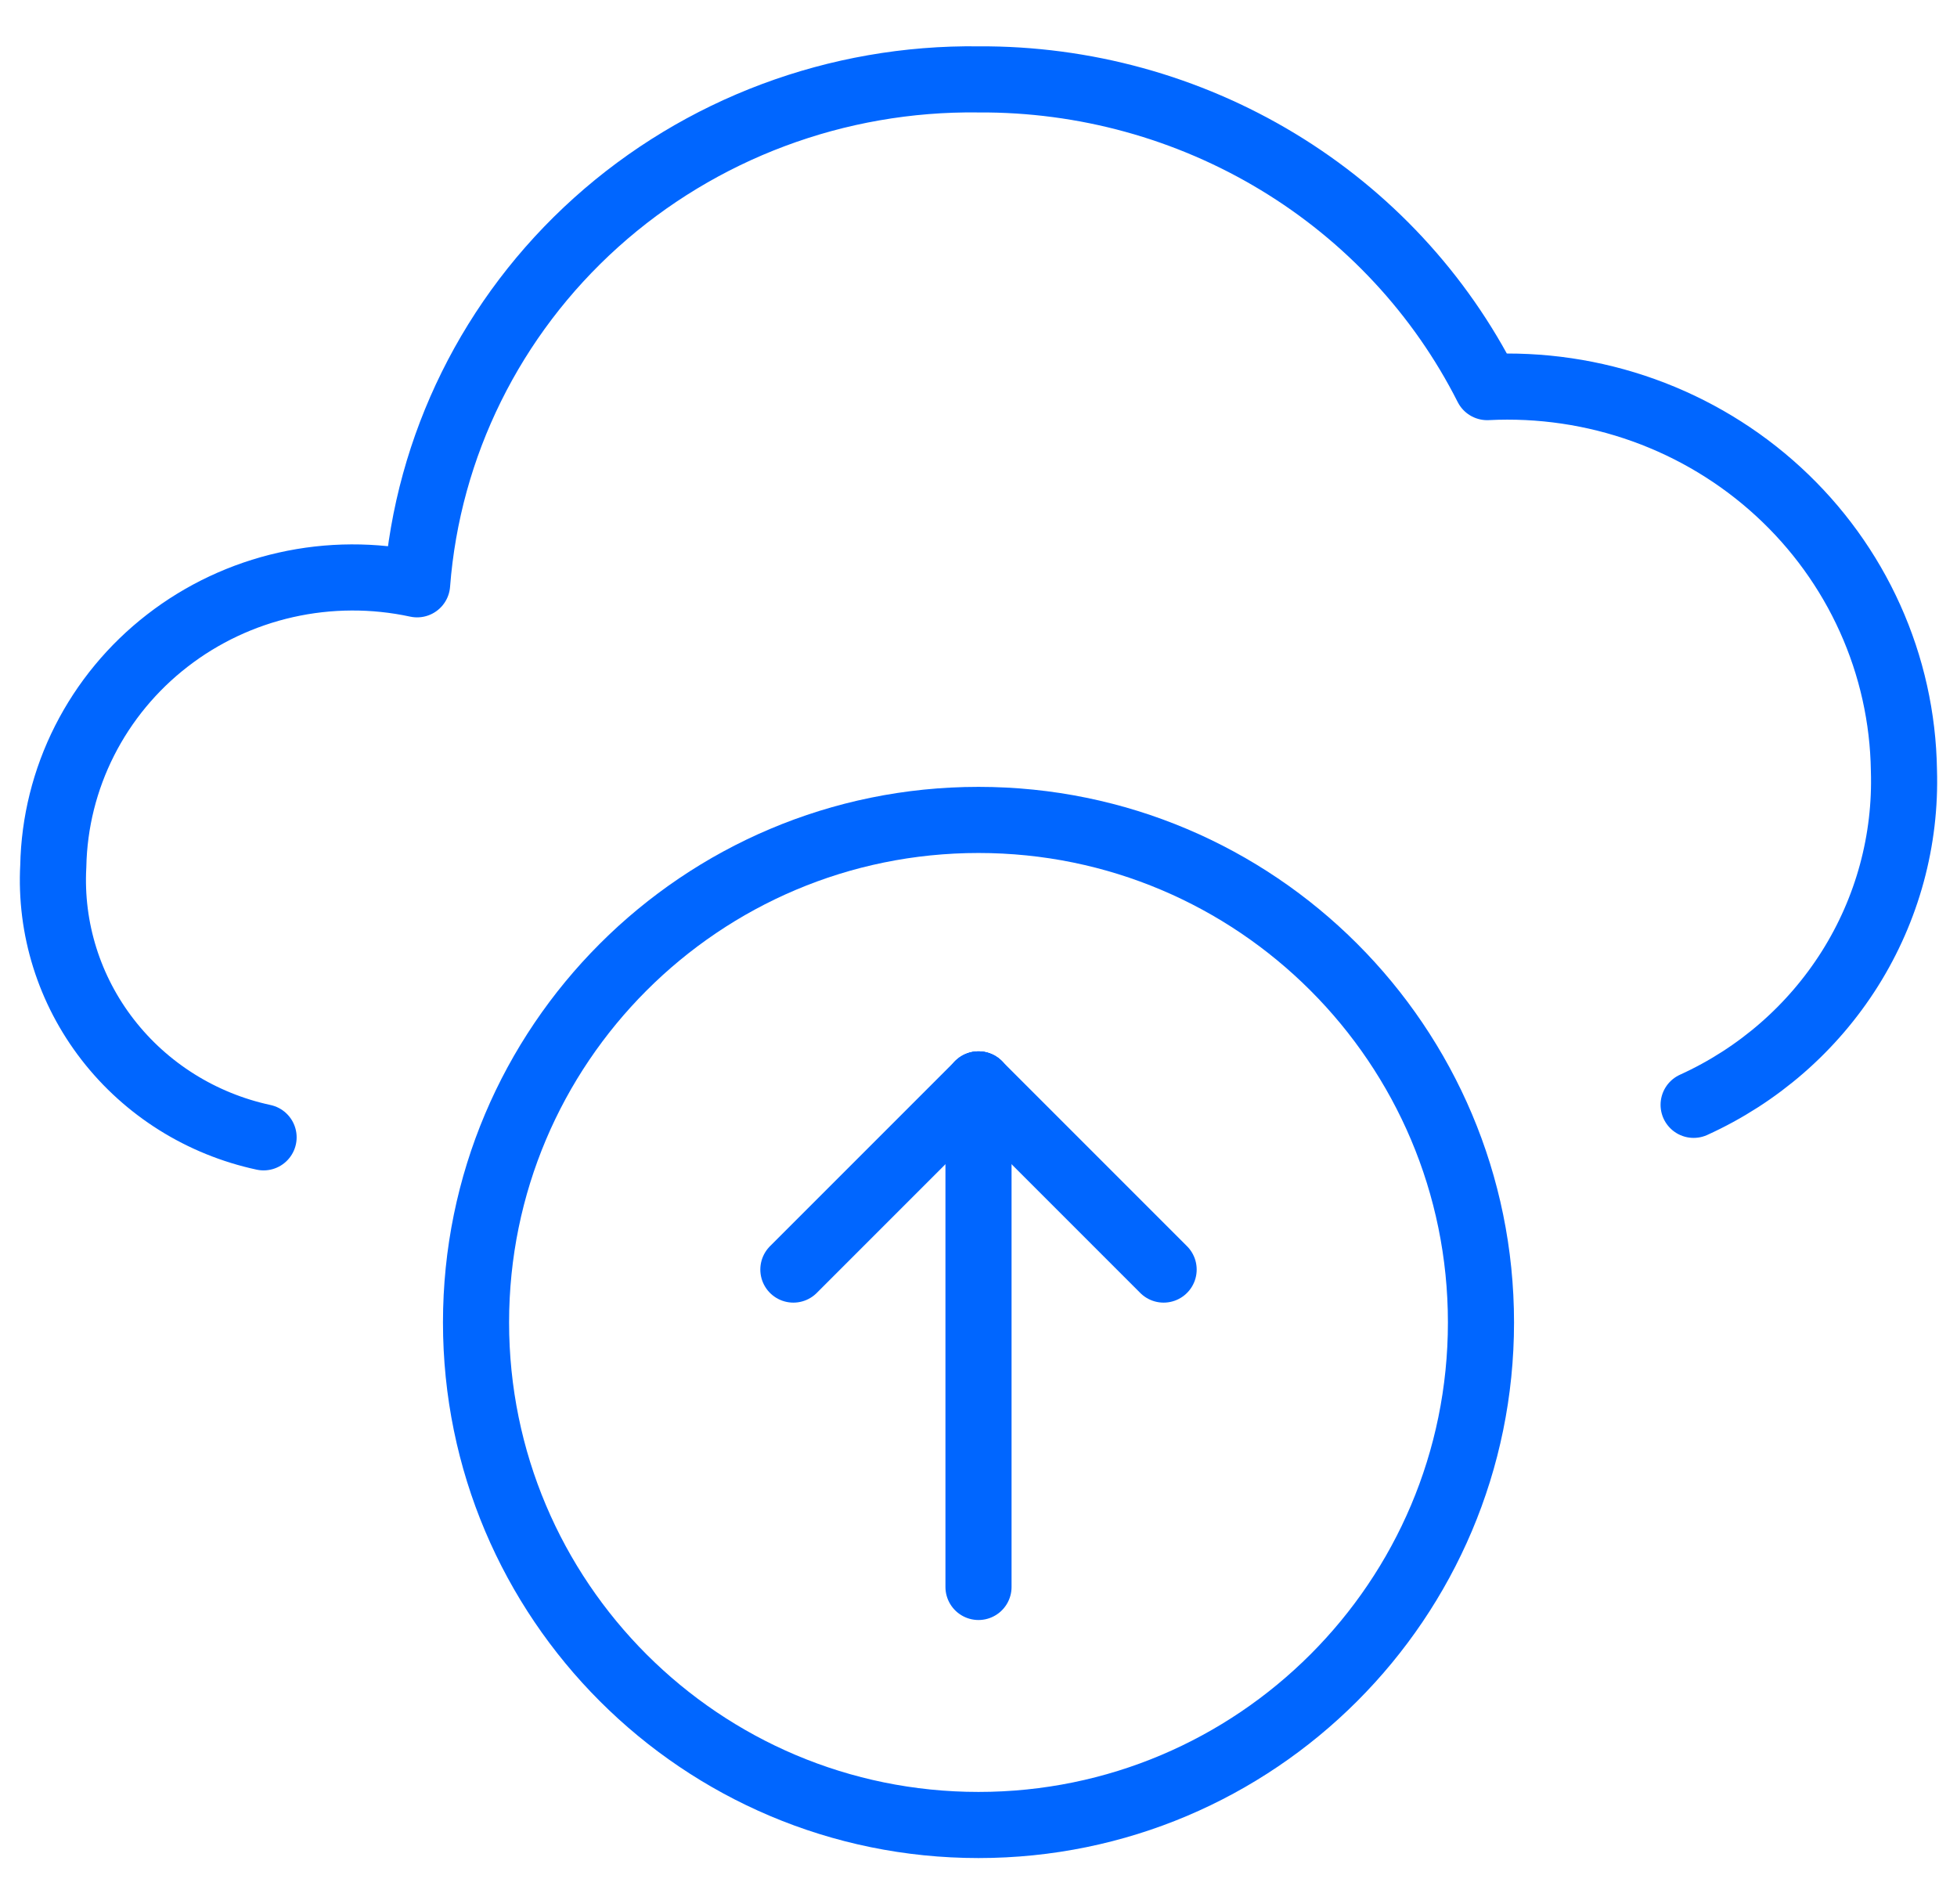 <svg fill="none" height="72" viewBox="0 0 74 72" width="74" xmlns="http://www.w3.org/2000/svg"><g stroke="#06f" stroke-linecap="round" stroke-linejoin="round" stroke-width="2.5"><path d="m64.041 41.772c2.443-1.11 4.499-2.902 5.913-5.151 1.414-2.25 2.123-4.858 2.039-7.501-.03-1.979-.465-3.931-1.281-5.741-.815-1.81-1.994-3.439-3.465-4.791s-3.204-2.399-5.096-3.078c-1.892-.679-3.904-.976-5.916-.874-1.776-3.513-4.52-6.465-7.92-8.522-3.4-2.057-7.319-3.135-11.311-3.112-5.348-.07-10.521 1.865-14.466 5.412-3.945 3.547-6.365 8.439-6.766 13.678-1.636-.353-3.332-.346-4.965.022-1.633.368-3.163 1.087-4.479 2.107-1.316 1.019-2.385 2.312-3.131 3.786-.746 1.474-1.15 3.092-1.182 4.738-.128 2.358.601 4.684 2.058 6.563s3.546 3.188 5.894 3.693"/><path d="m37 69c10.493 0 19-8.507 19-19 0-10.493-8.507-19-19-19s-19 8.507-19 19c0 10.493 8.507 19 19 19z"/><path d="m37 60v-19"/><path d="m37 41 7 7"/><path d="m37 41-7 7"/></g></svg>
